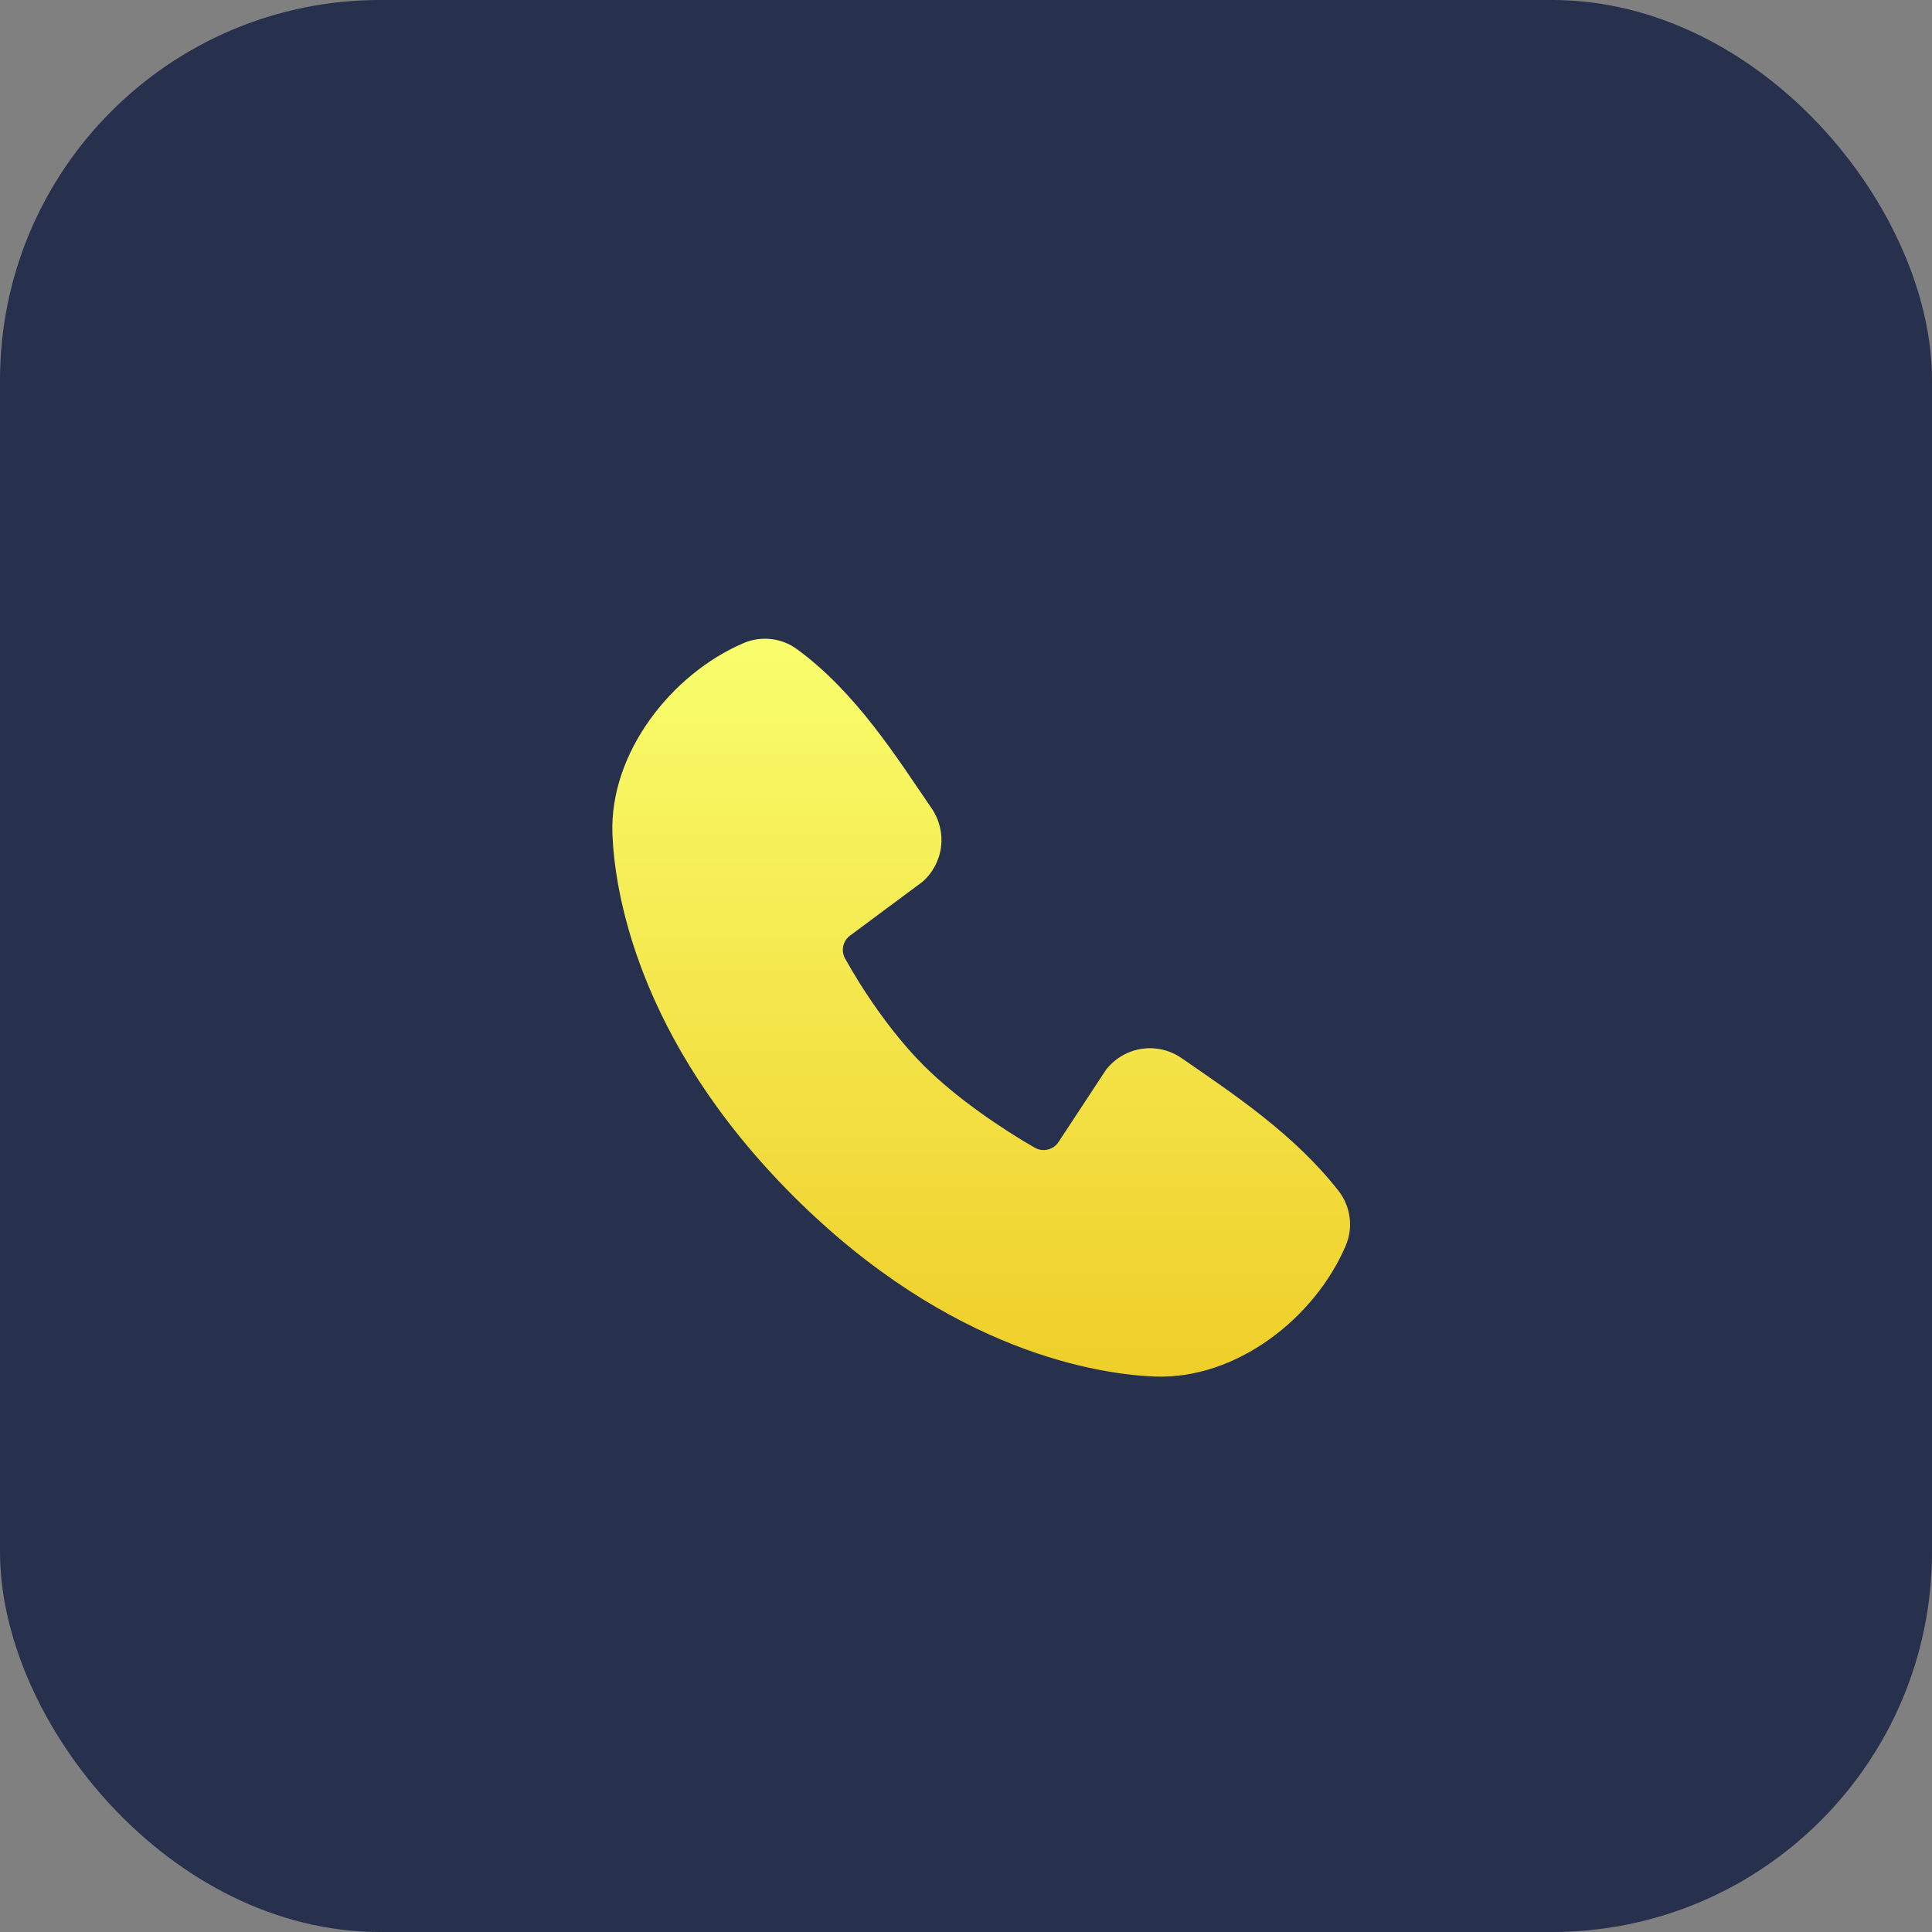 <svg width="61" height="61" viewBox="0 0 61 61" fill="none" xmlns="http://www.w3.org/2000/svg">
<rect x="0" y="0" width="61" height="61" fill="#808080" stroke="none"/>
<rect width="61" height="61" rx="12" fill="#27304C"/>
<path fill-rule="evenodd" clip-rule="evenodd" d="M36.469 43.462C34.789 43.4 30.027 42.742 25.041 37.757C20.056 32.771 19.399 28.011 19.336 26.329C19.243 23.767 21.205 21.279 23.472 20.307C23.745 20.189 24.044 20.144 24.34 20.177C24.635 20.209 24.917 20.318 25.158 20.493C27.024 21.853 28.312 23.911 29.419 25.529C29.662 25.885 29.766 26.317 29.711 26.745C29.656 27.172 29.445 27.564 29.12 27.846L26.844 29.537C26.734 29.616 26.656 29.733 26.626 29.865C26.595 29.997 26.614 30.136 26.678 30.255C27.194 31.192 28.111 32.587 29.161 33.638C30.211 34.688 31.672 35.665 32.675 36.239C32.8 36.31 32.948 36.329 33.088 36.294C33.228 36.259 33.349 36.172 33.426 36.05L34.908 33.795C35.18 33.433 35.582 33.191 36.029 33.118C36.476 33.046 36.934 33.15 37.306 33.408C38.948 34.544 40.864 35.81 42.266 37.605C42.454 37.848 42.574 38.137 42.613 38.441C42.652 38.746 42.608 39.056 42.486 39.338C41.51 41.616 39.039 43.556 36.469 43.462Z" fill="url(#paint0_linear_420_663)"/>
<defs>
<linearGradient id="paint0_linear_420_663" x1="30.98" y1="20.167" x2="30.98" y2="43.465" gradientUnits="userSpaceOnUse">
<stop stop-color="#F9FE6D"/>
<stop offset="1" stop-color="#EFCE29"/>
</linearGradient>
</defs>
</svg>
